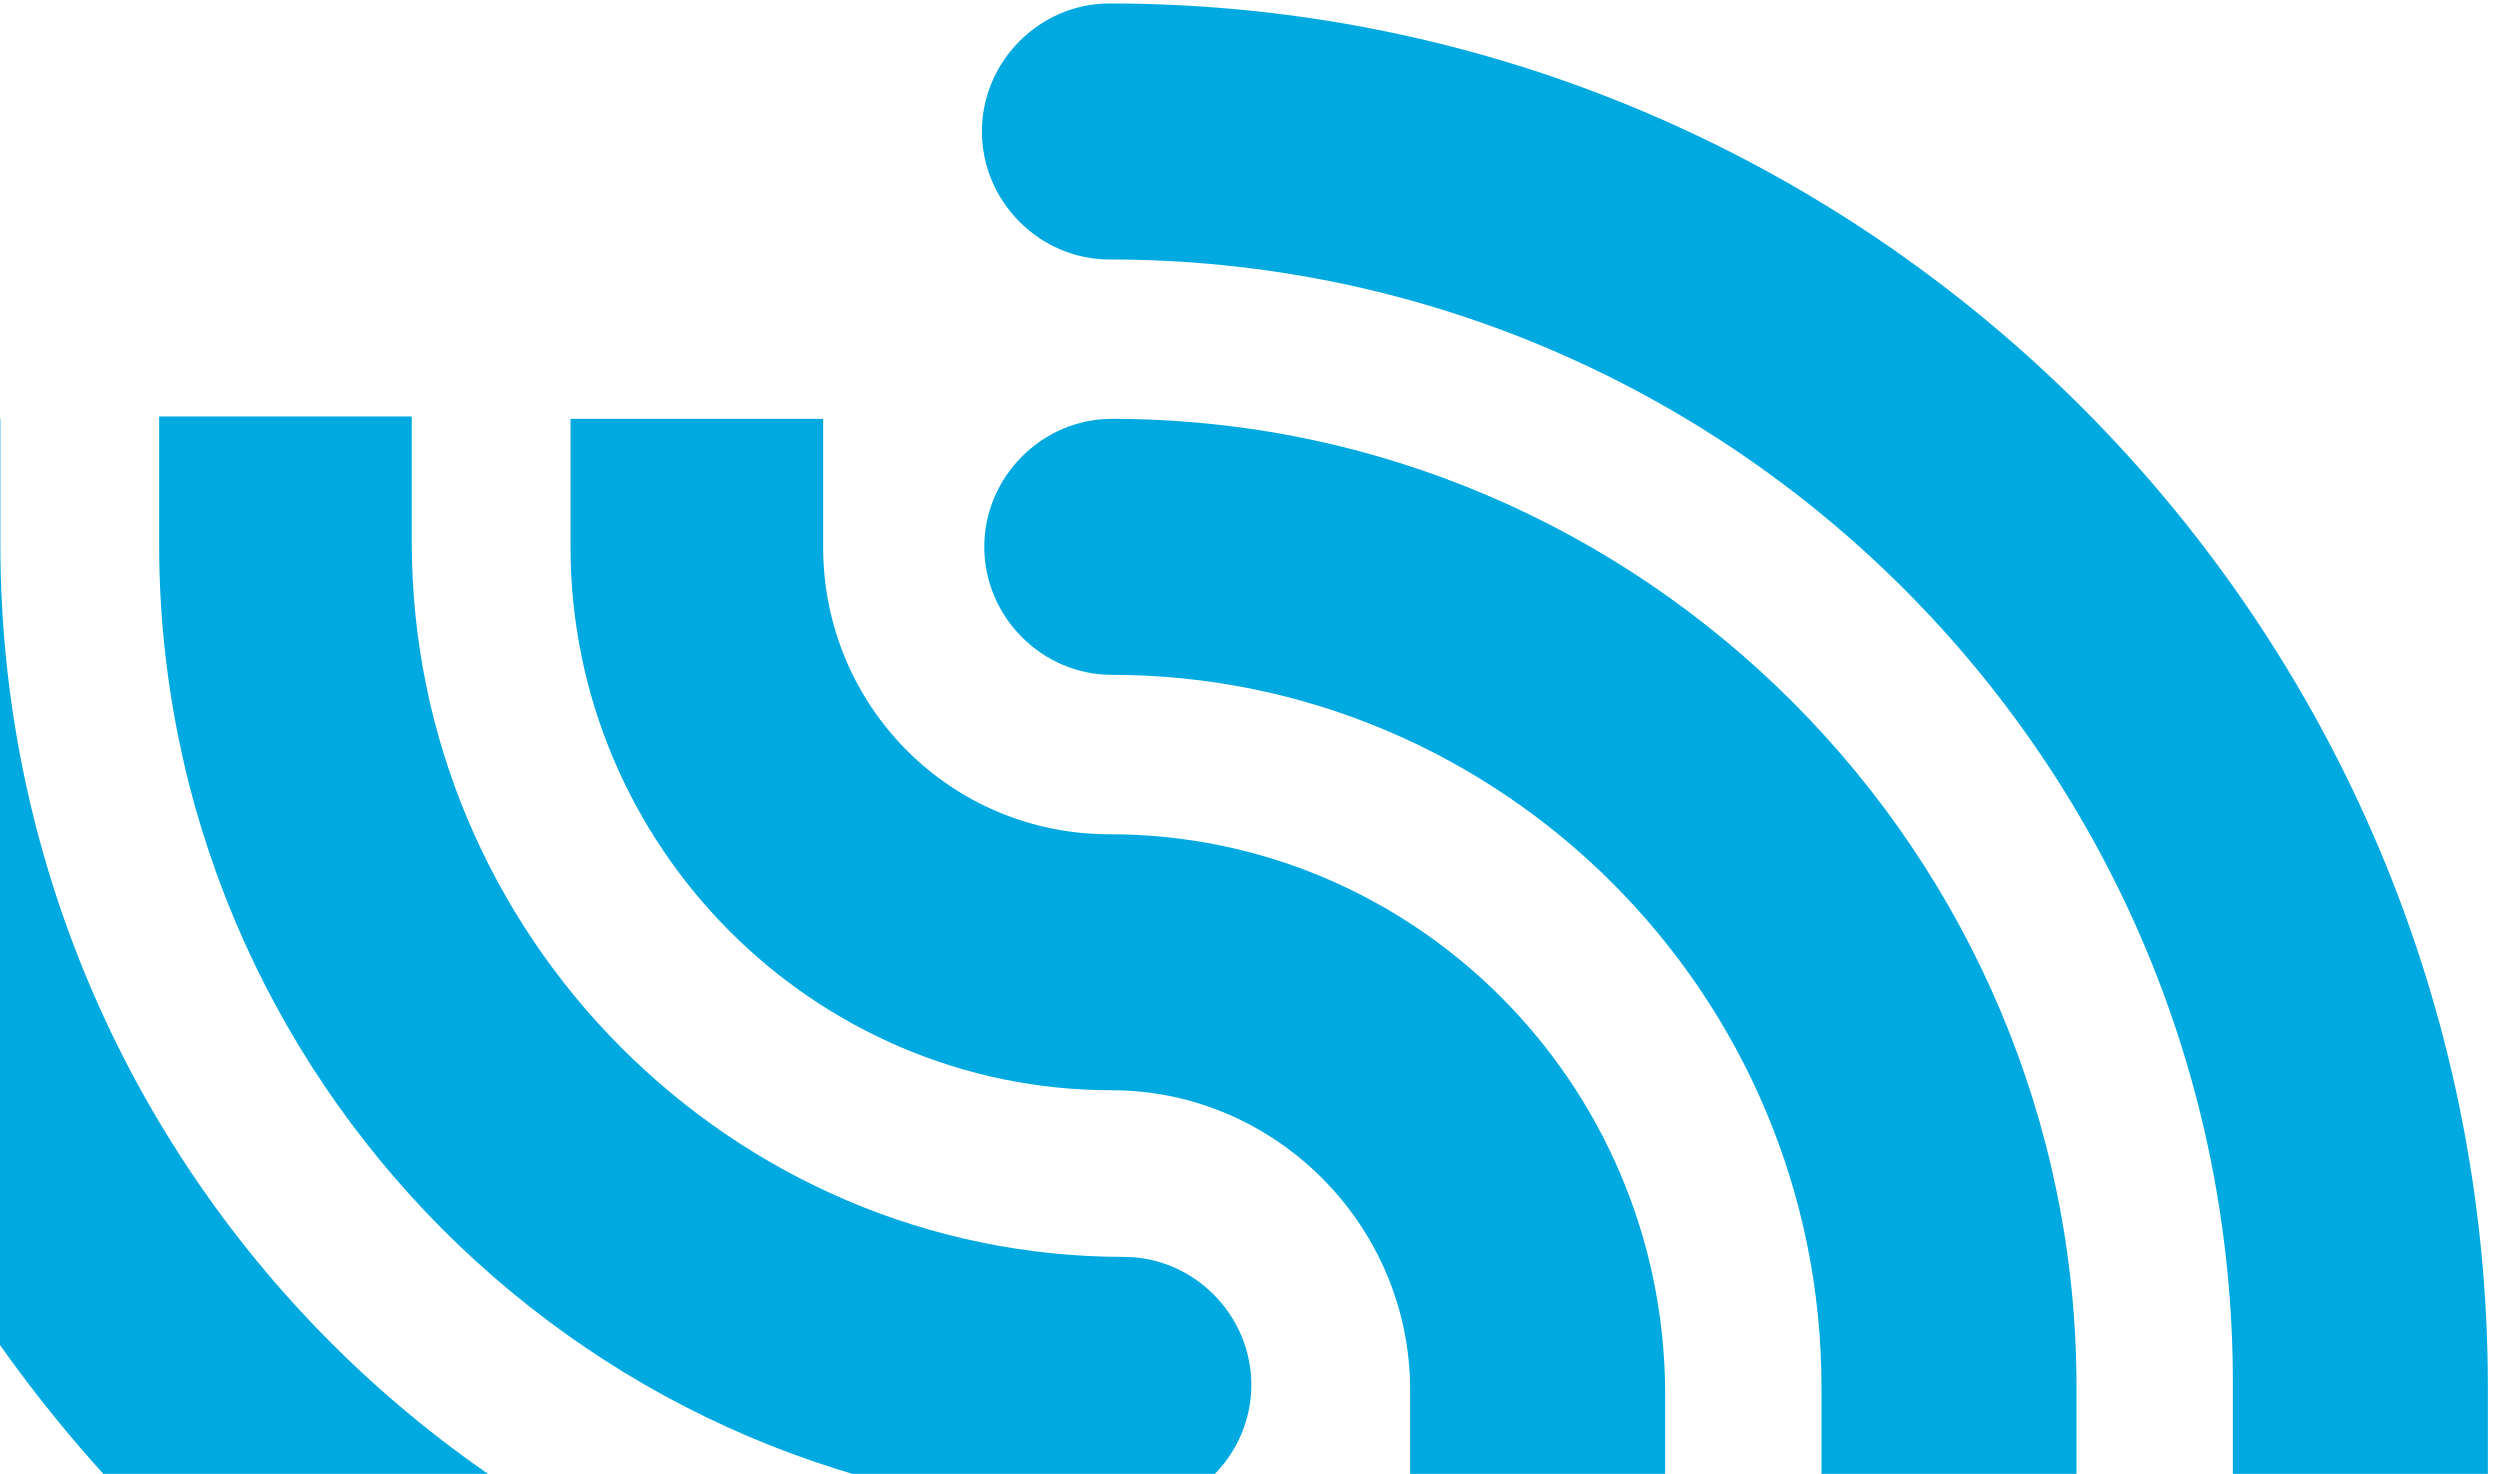 <svg width="134" height="79" viewBox="0 0 134 79" fill="none" xmlns="http://www.w3.org/2000/svg"><path d="M59.464 13.908c-3.74 0-6.834-3.107-6.834-6.86 0-3.755 3.094-6.862 6.834-6.862 40.747 0 73.886 33.268 73.886 74.173v6.731h-13.668v-6.73c.129-33.398-26.95-60.452-60.218-60.452z" fill="#00A9E0"/><path d="M111.3 74.359c0-28.608-23.21-51.908-51.707-51.908-3.74 0-6.835 3.107-6.835 6.86 0 3.755 3.095 6.861 6.835 6.861 20.889 0 38.039 17.087 38.039 38.187v6.731H111.3V74.36zM60.237 81.09C31.74 81.09 8.53 57.79 8.53 29.183v-6.861h13.54v6.731c0 21.1 17.149 38.316 38.167 38.316 3.74 0 6.834 3.107 6.834 6.86 0 3.755-3.094 6.861-6.834 6.861z" fill="#00A9E0"/><path d="M60.237 89.634c3.74 0 6.834 3.106 6.834 6.86 0 3.754-3.094 6.861-6.834 6.861-40.747 0-73.886-33.268-73.886-74.173v-6.73H.02v6.73c0 33.268 26.95 60.452 60.218 60.452zM44.12 29.312c0 8.543 6.833 15.404 15.344 15.404 16.376 0 29.657 13.333 29.787 29.772v6.732H75.582v-6.732c0-8.802-7.22-16.05-15.99-16.05-15.989 0-29.012-13.075-29.012-29.126v-6.86h13.54v6.86z" fill="#00A9E0"/></svg>